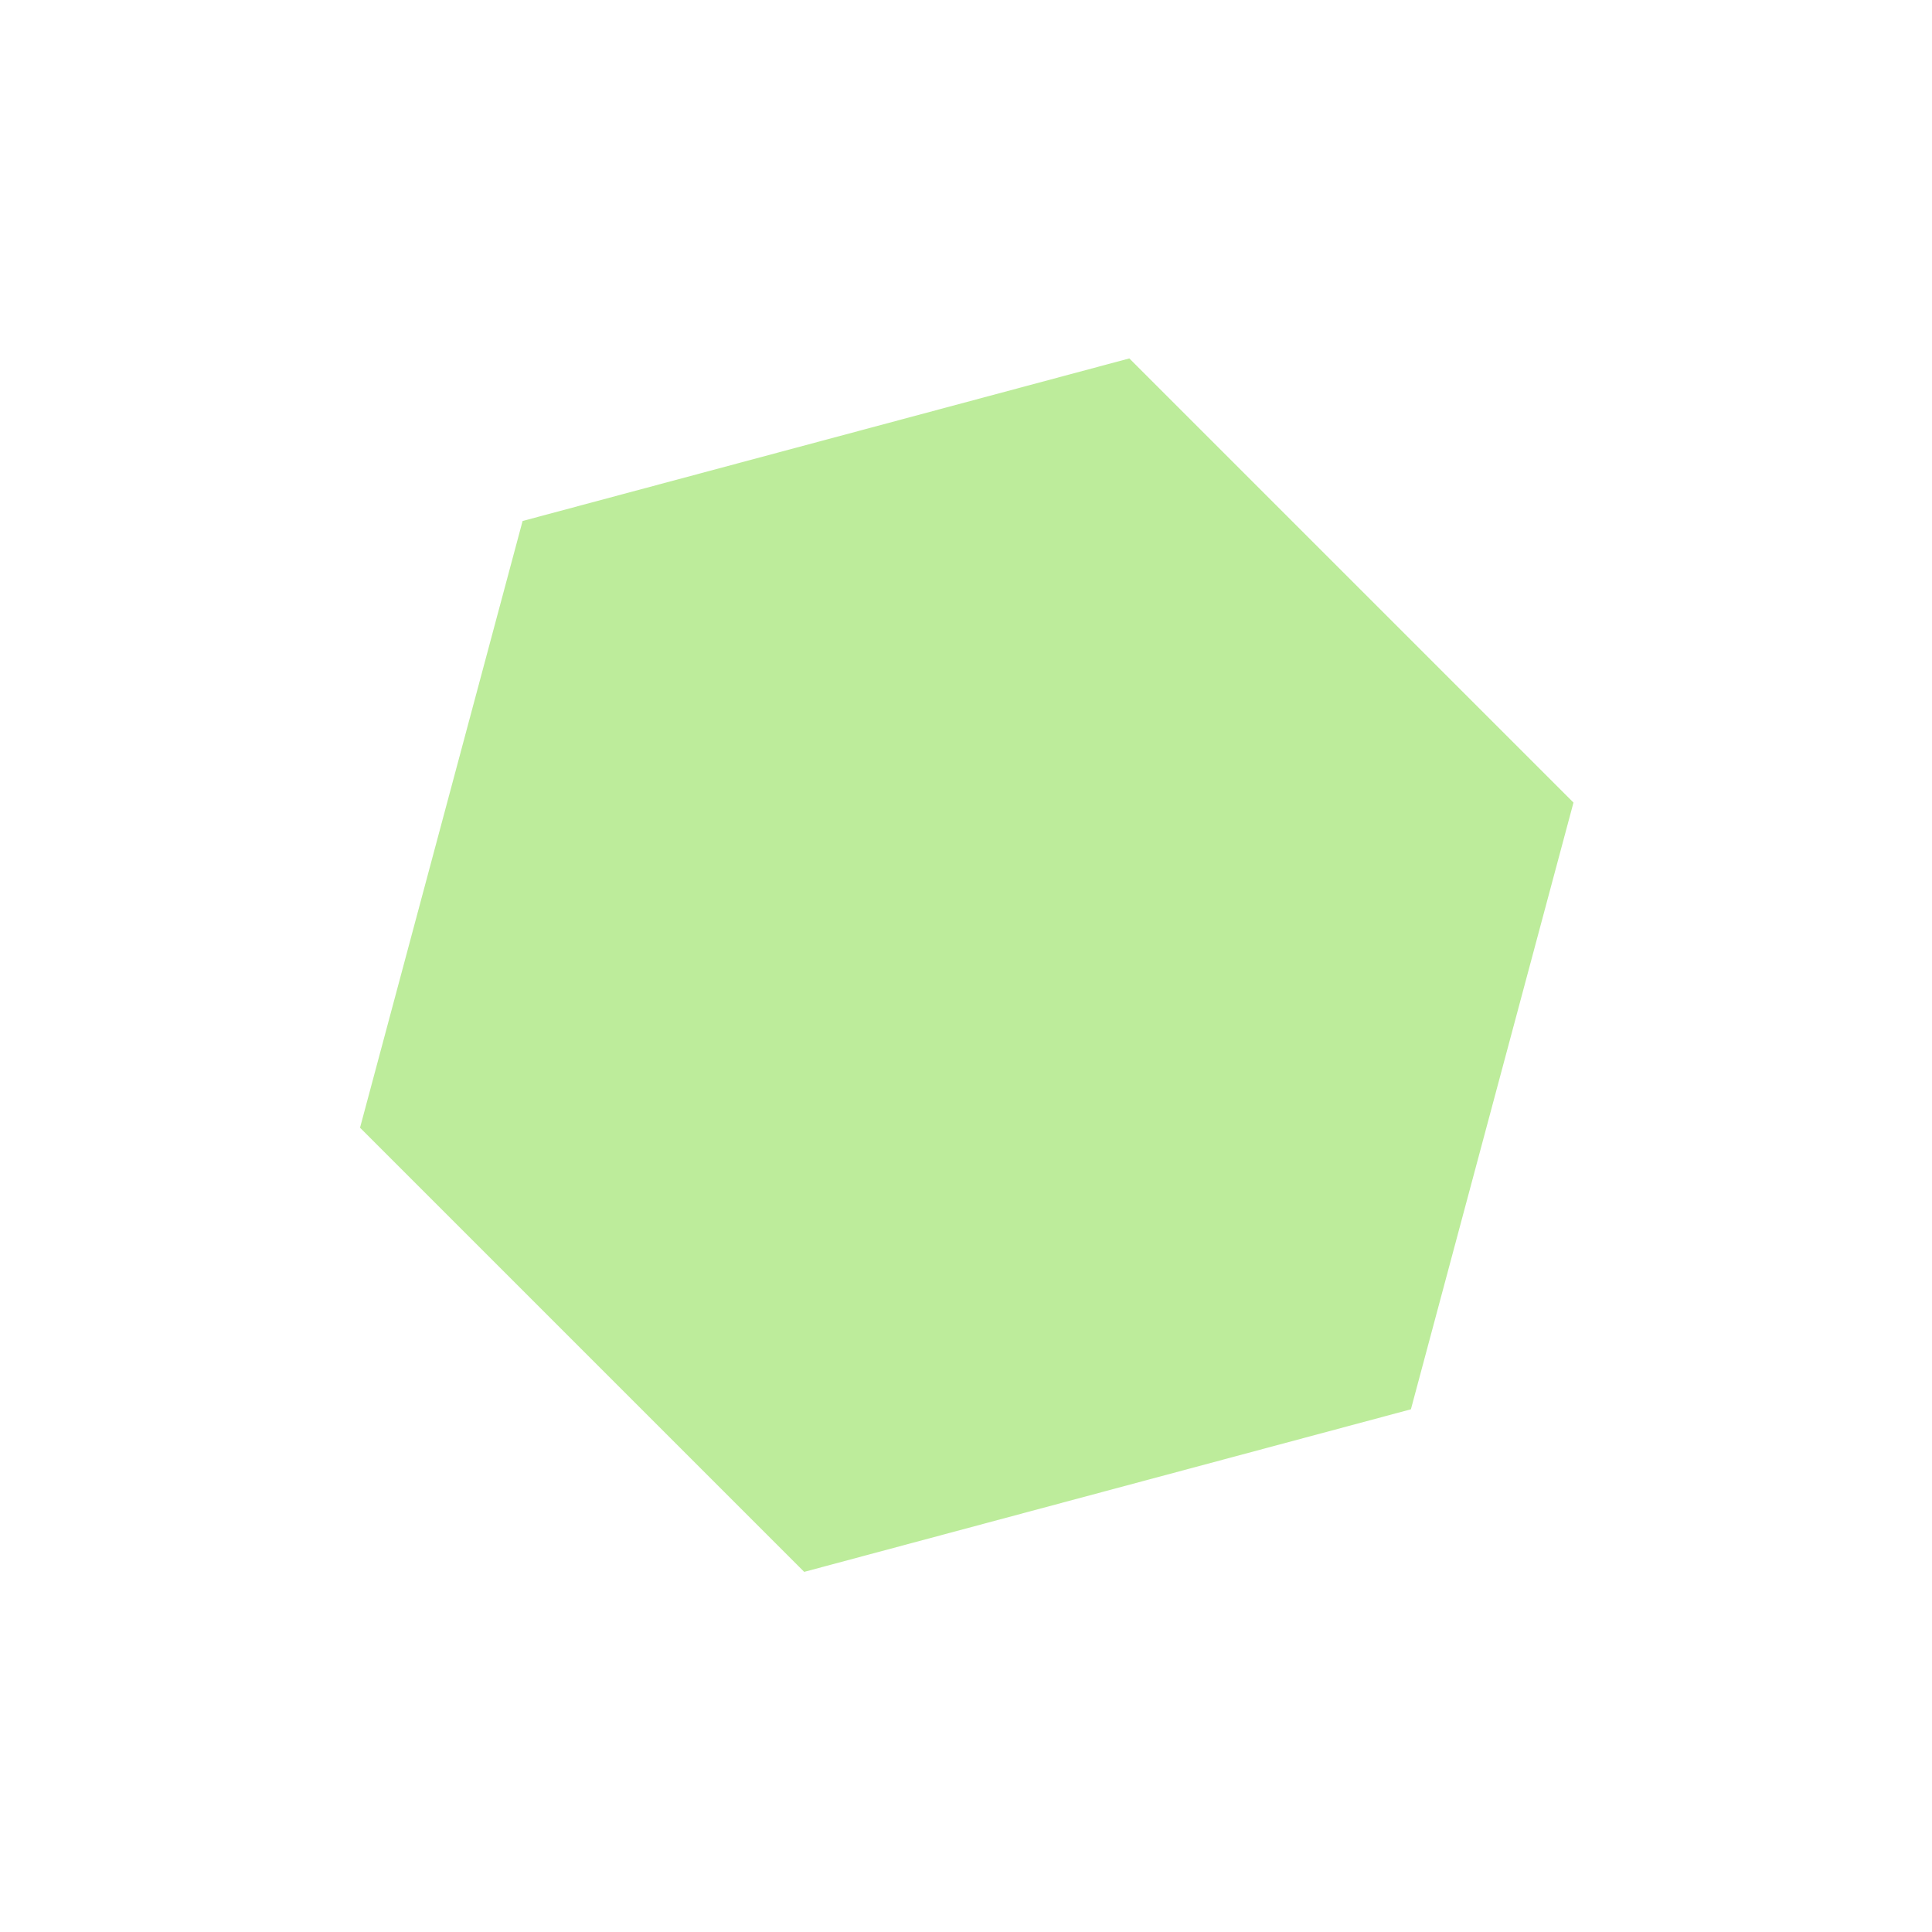 <?xml version="1.0" encoding="UTF-8"?> <svg xmlns="http://www.w3.org/2000/svg" width="701" height="701" viewBox="0 0 701 701" fill="none"><g opacity="0.7" filter="url(#filter0_f_136_1027)"><path d="M409.761 130.047L570.917 291.203L511.93 511.346L291.786 570.334L130.63 409.178L189.618 189.034L409.761 130.047Z" fill="#A1E471"></path></g><defs><filter id="filter0_f_136_1027" x="0.63" y="0.047" width="700.286" height="700.286" filterUnits="userSpaceOnUse" color-interpolation-filters="sRGB"><feFlood flood-opacity="0" result="BackgroundImageFix"></feFlood><feBlend mode="normal" in="SourceGraphic" in2="BackgroundImageFix" result="shape"></feBlend><feGaussianBlur stdDeviation="65" result="effect1_foregroundBlur_136_1027"></feGaussianBlur></filter></defs></svg> 